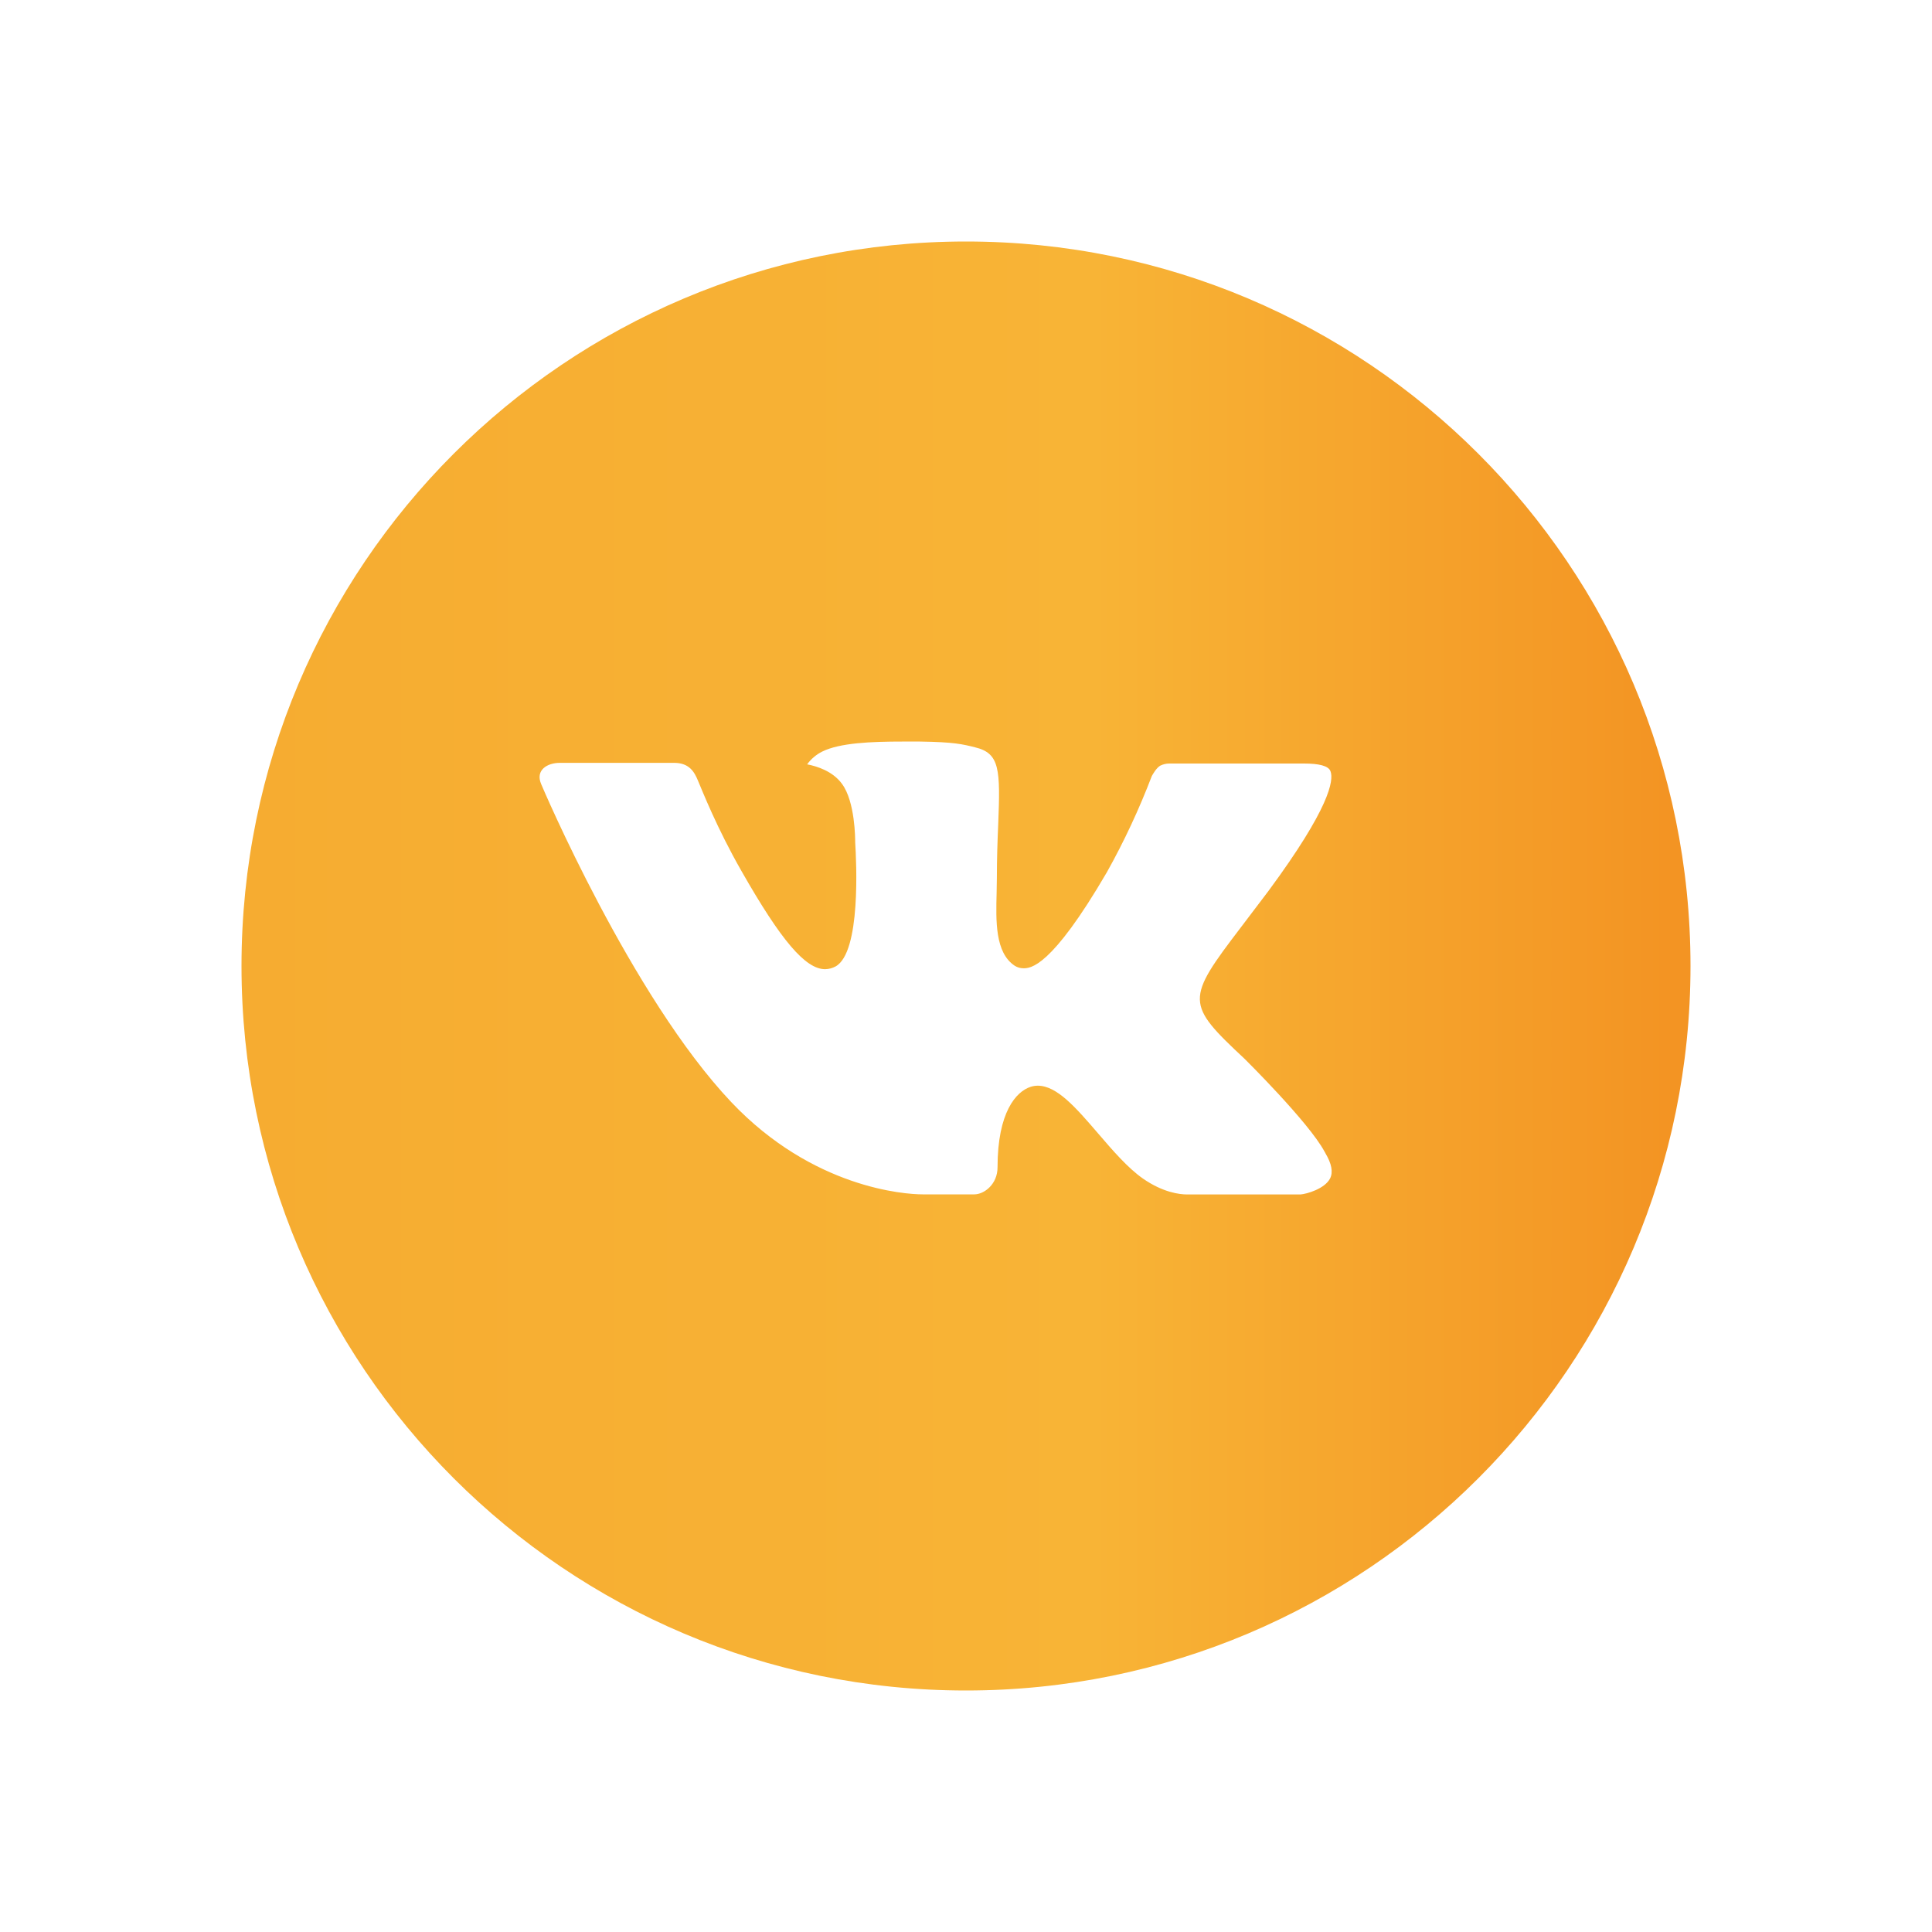 <?xml version="1.0" encoding="UTF-8"?> <svg xmlns="http://www.w3.org/2000/svg" width="40" height="40" viewBox="0 0 40 40" fill="none"> <path d="M20 5C11.716 5 5 11.716 5 20C5 28.284 11.716 35 20 35C28.284 35 35 28.284 35 20C35 11.716 28.284 5 20 5ZM25.769 21.923C25.769 21.923 27.095 23.233 27.422 23.841C27.431 23.853 27.436 23.866 27.439 23.872C27.572 24.095 27.603 24.269 27.538 24.398C27.428 24.614 27.053 24.72 26.925 24.73H24.581C24.419 24.73 24.078 24.688 23.666 24.403C23.348 24.181 23.036 23.817 22.731 23.462C22.277 22.934 21.883 22.478 21.486 22.478C21.436 22.478 21.385 22.486 21.337 22.502C21.038 22.598 20.653 23.027 20.653 24.167C20.653 24.523 20.372 24.728 20.173 24.728H19.1C18.734 24.728 16.83 24.6 15.142 22.82C13.077 20.641 11.217 16.269 11.202 16.228C11.084 15.945 11.327 15.794 11.591 15.794H13.958C14.273 15.794 14.377 15.986 14.448 16.156C14.533 16.355 14.842 17.144 15.35 18.031C16.173 19.478 16.678 20.066 17.083 20.066C17.159 20.065 17.233 20.045 17.3 20.009C17.828 19.716 17.73 17.833 17.706 17.442C17.706 17.369 17.705 16.6 17.434 16.231C17.241 15.964 16.911 15.863 16.711 15.825C16.792 15.713 16.898 15.623 17.022 15.561C17.384 15.38 18.038 15.353 18.686 15.353H19.047C19.75 15.363 19.931 15.408 20.186 15.472C20.702 15.595 20.712 15.928 20.667 17.067C20.653 17.391 20.639 17.756 20.639 18.188C20.639 18.281 20.634 18.381 20.634 18.488C20.619 19.067 20.6 19.725 21.009 19.995C21.063 20.029 21.125 20.047 21.188 20.047C21.33 20.047 21.758 20.047 22.917 18.058C23.275 17.418 23.585 16.752 23.847 16.067C23.87 16.027 23.939 15.902 24.02 15.853C24.08 15.823 24.147 15.807 24.214 15.808H26.997C27.3 15.808 27.508 15.853 27.547 15.97C27.616 16.156 27.534 16.723 26.264 18.444L25.697 19.192C24.545 20.702 24.545 20.778 25.769 21.923Z" fill="url(#paint0_linear_109_354)"></path> <defs> <linearGradient id="paint0_linear_109_354" x1="5" y1="20" x2="35" y2="20" gradientUnits="userSpaceOnUse"> <stop offset="0" stop-color="#F6AC31"></stop> <stop offset="0.587" stop-color="#F8B436"></stop> <stop offset="0.985" stop-color="#F39423"></stop> </linearGradient> </defs> </svg> 